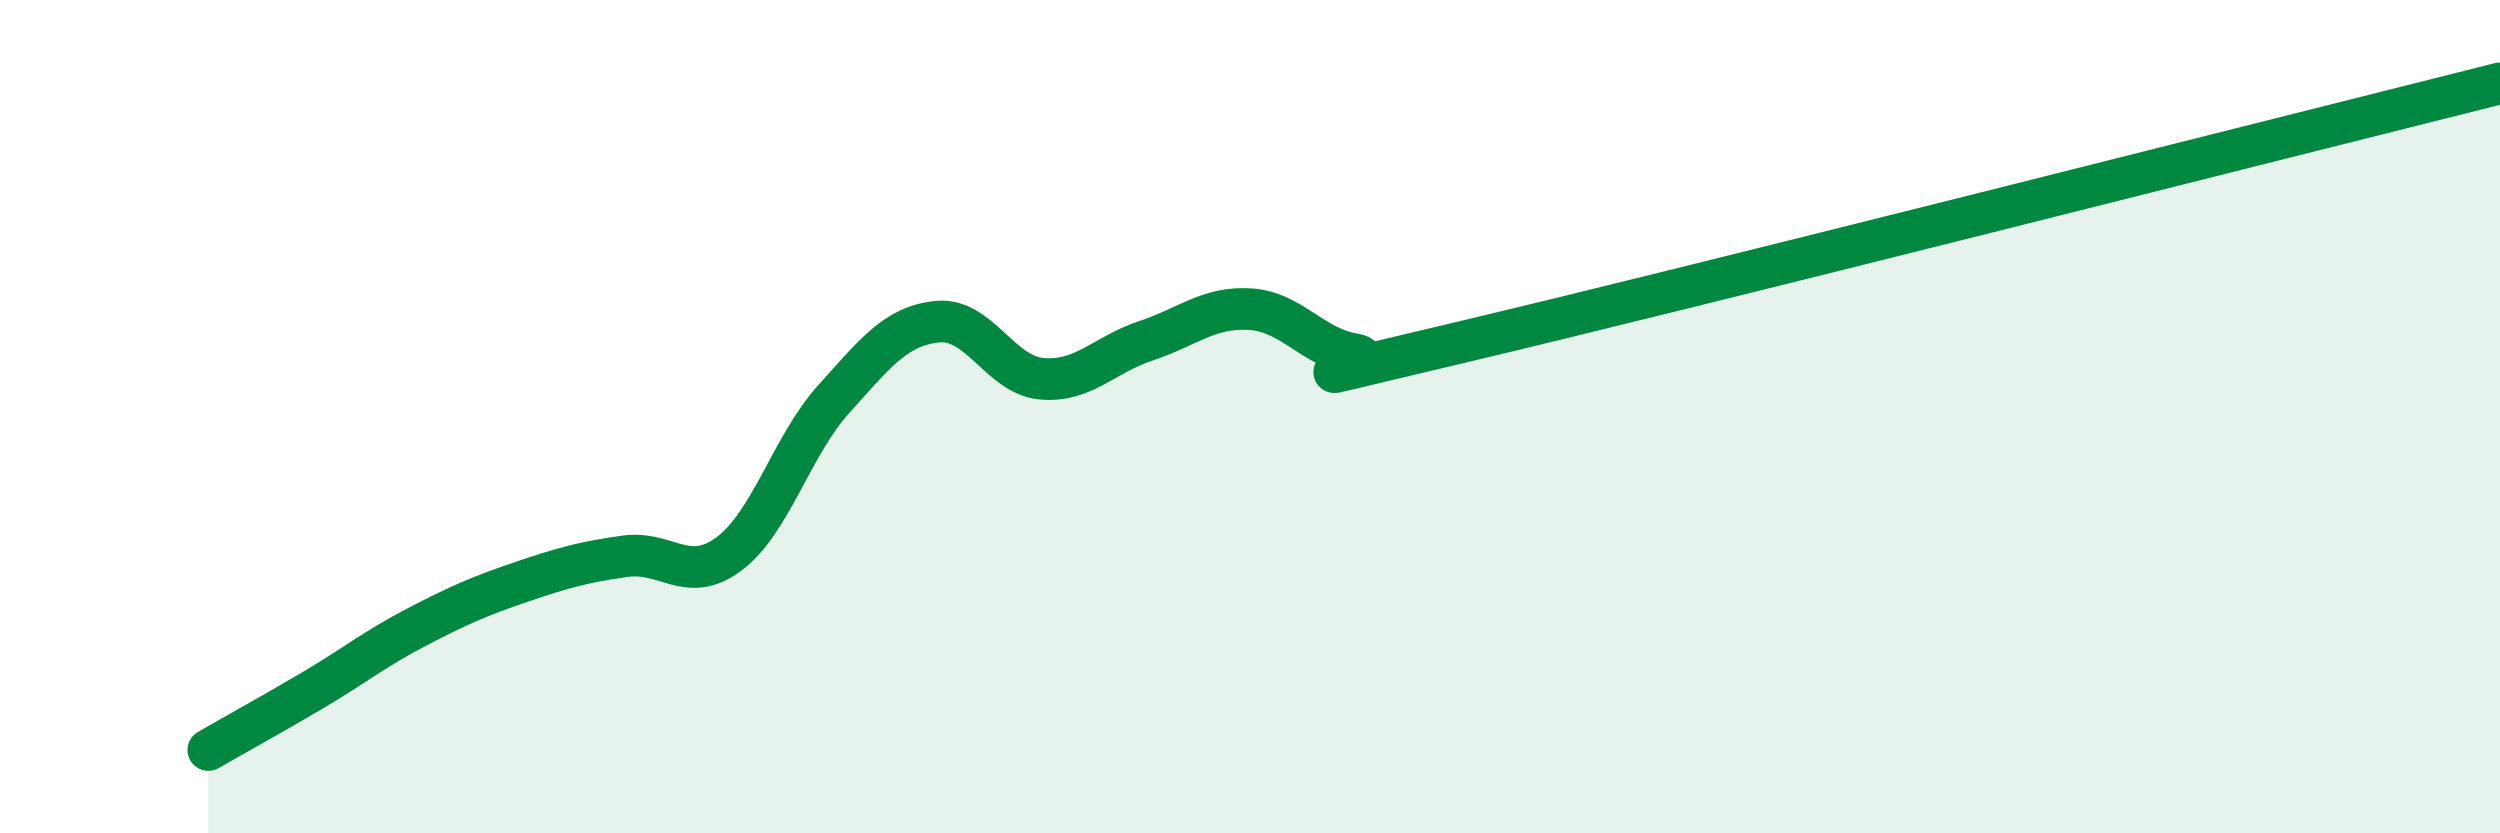 
    <svg width="60" height="20" viewBox="0 0 60 20" xmlns="http://www.w3.org/2000/svg">
      <path
        d="M 5,18 C 5.5,17.71 6.5,17.16 7.5,16.57 C 8.5,15.98 9,15.57 10,15.05 C 11,14.53 11.5,14.31 12.5,13.97 C 13.5,13.63 14,13.49 15,13.35 C 16,13.21 16.5,14.04 17.5,13.29 C 18.5,12.54 19,10.7 20,9.59 C 21,8.48 21.5,7.82 22.5,7.72 C 23.5,7.62 24,9 25,9.09 C 26,9.18 26.5,8.51 27.5,8.18 C 28.5,7.85 29,7.36 30,7.42 C 31,7.48 31.5,8.34 32.5,8.5 C 33.5,8.66 29.5,9.53 35,8.23 C 40.5,6.93 55,3.25 60,2L60 20L5 20Z"
        fill="#008740"
        opacity="0.1"
        stroke-linecap="round"
        stroke-linejoin="round"
      />
      <path
        d="M 5,18 C 5.5,17.71 6.5,17.16 7.5,16.57 C 8.5,15.98 9,15.57 10,15.05 C 11,14.53 11.5,14.31 12.5,13.97 C 13.5,13.63 14,13.49 15,13.35 C 16,13.21 16.5,14.04 17.5,13.29 C 18.5,12.54 19,10.7 20,9.59 C 21,8.48 21.5,7.82 22.5,7.72 C 23.5,7.62 24,9 25,9.09 C 26,9.18 26.5,8.51 27.5,8.18 C 28.5,7.85 29,7.36 30,7.42 C 31,7.48 31.5,8.34 32.5,8.5 C 33.5,8.66 29.5,9.53 35,8.23 C 40.5,6.93 55,3.25 60,2"
        stroke="#008740"
        stroke-width="1"
        fill="none"
        stroke-linecap="round"
        stroke-linejoin="round"
      />
    </svg>
  